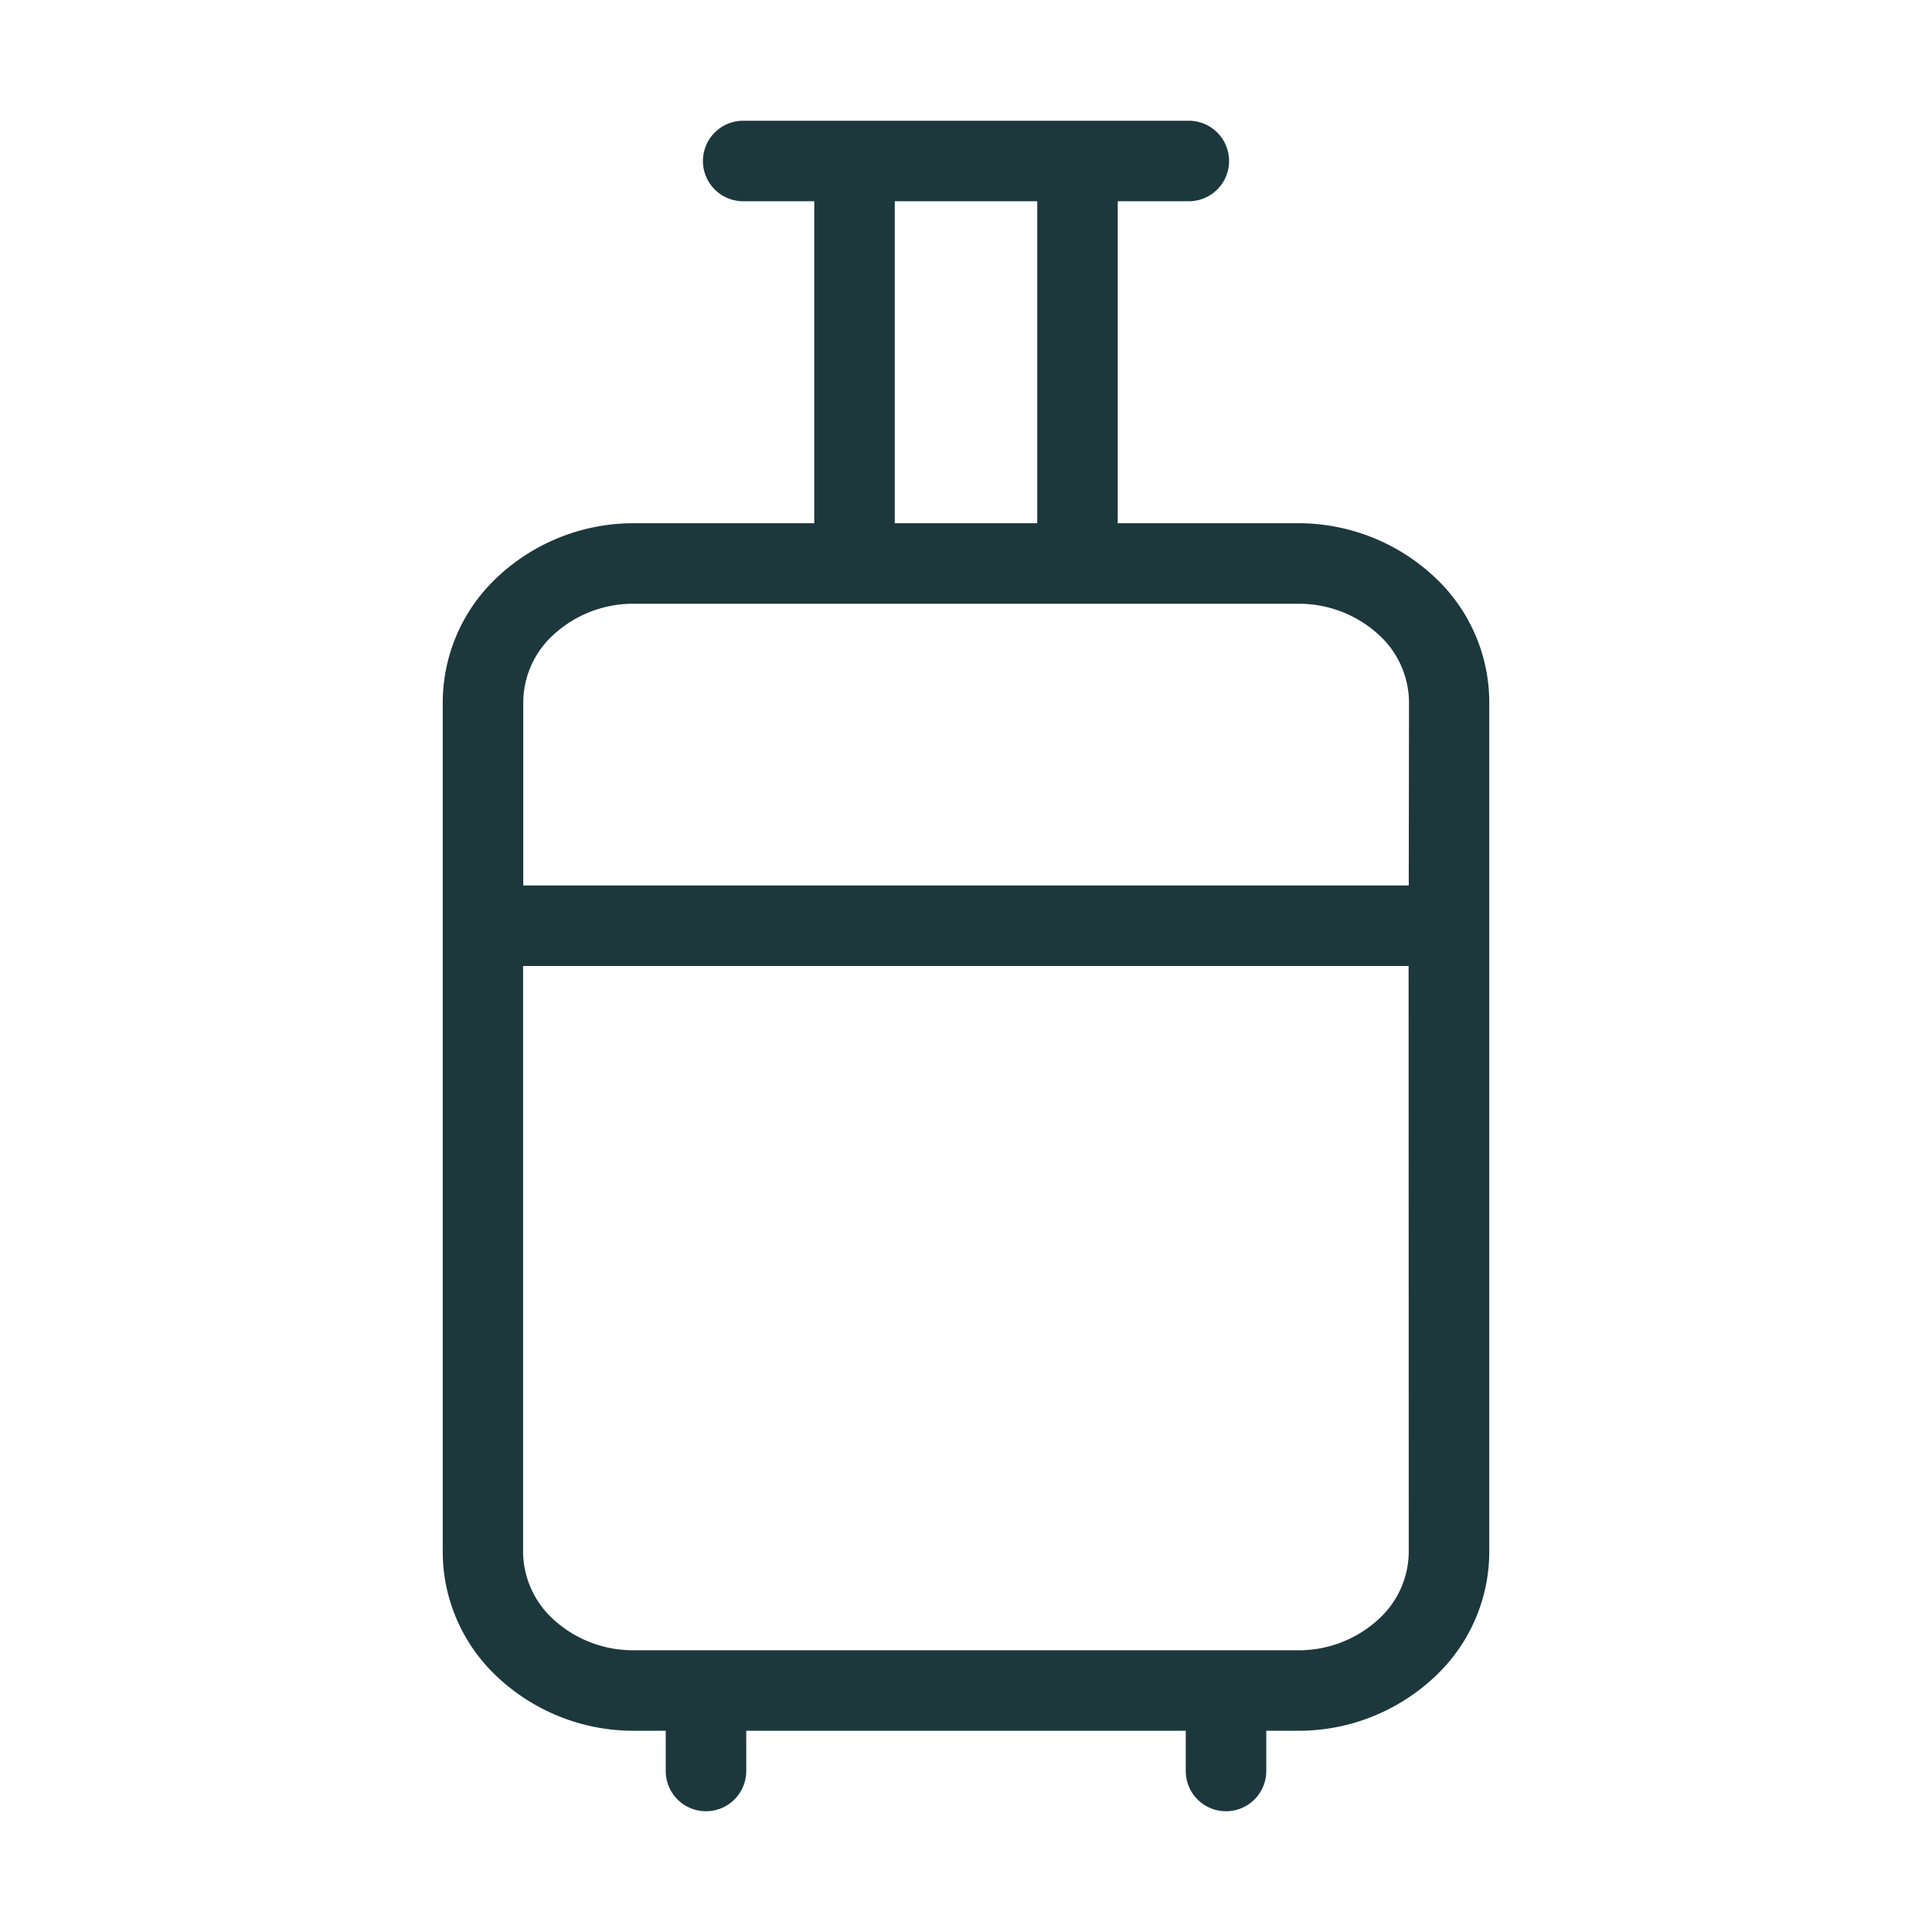 <svg width="24" height="24" viewBox="0 0 24 24" fill="none" xmlns="http://www.w3.org/2000/svg">
    <path d="M17.889 7.235a2.472 2.472 0 0 0-1.736-.735h-2.268v-4h.883a.5.5 0 0 0 0-1H9.232a.5.5 0 0 0 0 1h.883v4H7.838c-.65.008-1.27.272-1.727.735A2.134 2.134 0 0 0 5.5 8.754V19.24a2.128 2.128 0 0 0 .61 1.525c.46.465 1.084.73 1.737.735h.423v.5a.5.5 0 1 0 1 0v-.5h5.46v.5a.5.5 0 1 0 1 0v-.5h.432a2.467 2.467 0 0 0 1.727-.735 2.124 2.124 0 0 0 .611-1.515V8.759a2.127 2.127 0 0 0-.611-1.524zM11.115 2.5h1.77v4h-1.77v-4zM17.5 19.259a1.138 1.138 0 0 1-.33.812 1.46 1.46 0 0 1-1.017.429h-8.3a1.463 1.463 0 0 1-1.026-.429 1.148 1.148 0 0 1-.329-.821V12h11l.002 7.259zm0-8.259h-11V8.741a1.139 1.139 0 0 1 .33-.812A1.46 1.46 0 0 1 7.847 7.5h8.3c.385.003.754.157 1.026.429a1.143 1.143 0 0 1 .33.821L17.5 11z" fill="#1C383C"/>
</svg>

